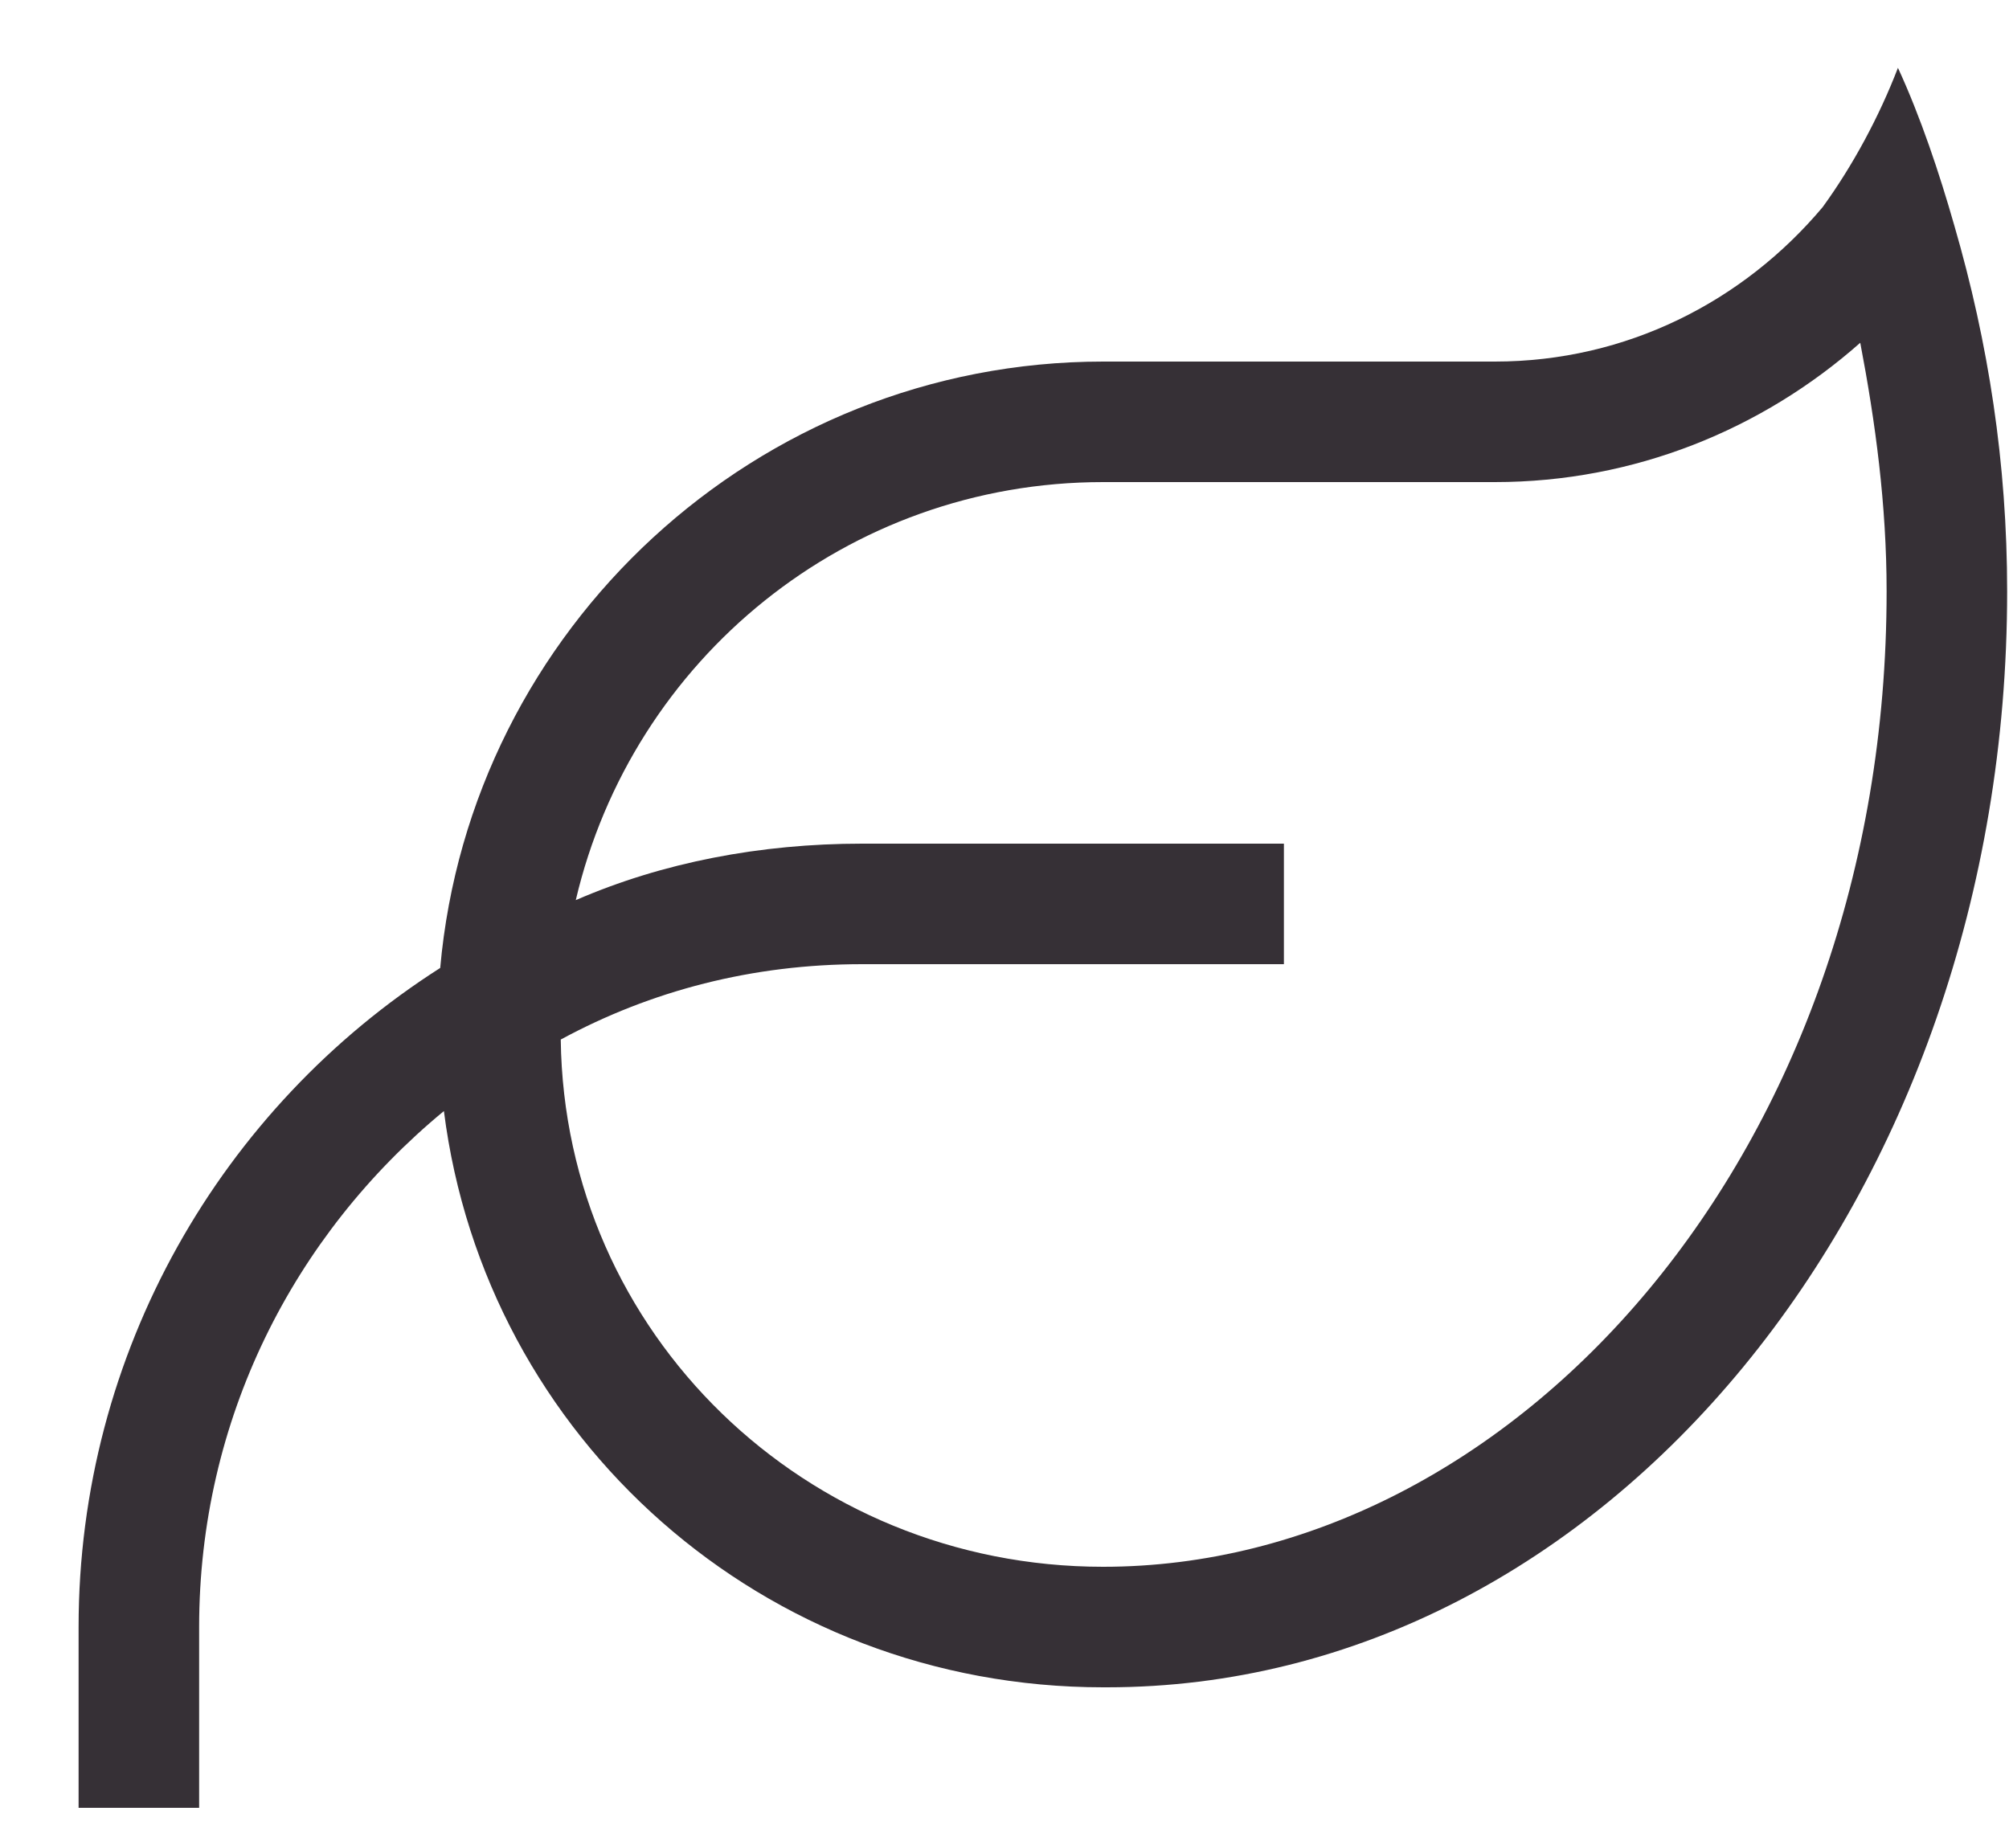 <svg width="25" height="23" viewBox="0 0 25 23" fill="none" xmlns="http://www.w3.org/2000/svg">
<path d="M13.727 6C10.54 6 7.868 8.203 7.165 11.203C8.243 10.734 9.462 10.5 10.727 10.5H15.227H15.977V12H15.227H10.727C9.368 12 8.103 12.328 6.978 12.938C7.024 16.594 10.024 19.5 13.727 19.5C18.837 19.5 23.477 14.344 23.477 7.359C23.477 6.281 23.337 5.25 23.149 4.266C21.931 5.344 20.337 6 18.602 6H15.227H13.727ZM5.478 12.047C5.853 7.828 9.415 4.5 13.727 4.5H15.227H18.602C20.243 4.5 21.696 3.75 22.681 2.578C23.056 2.062 23.384 1.453 23.618 0.844C23.899 1.453 24.134 2.156 24.321 2.812C24.743 4.266 24.977 5.766 24.977 7.359C24.977 14.906 19.962 21 13.774 21H13.727C9.509 21 6.04 17.906 5.524 13.828C3.649 15.375 2.478 17.672 2.478 20.25V21.75V22.5H0.978V21.75V20.25C0.978 16.828 2.759 13.781 5.478 12.047Z" fill="#363036"/>
</svg>
